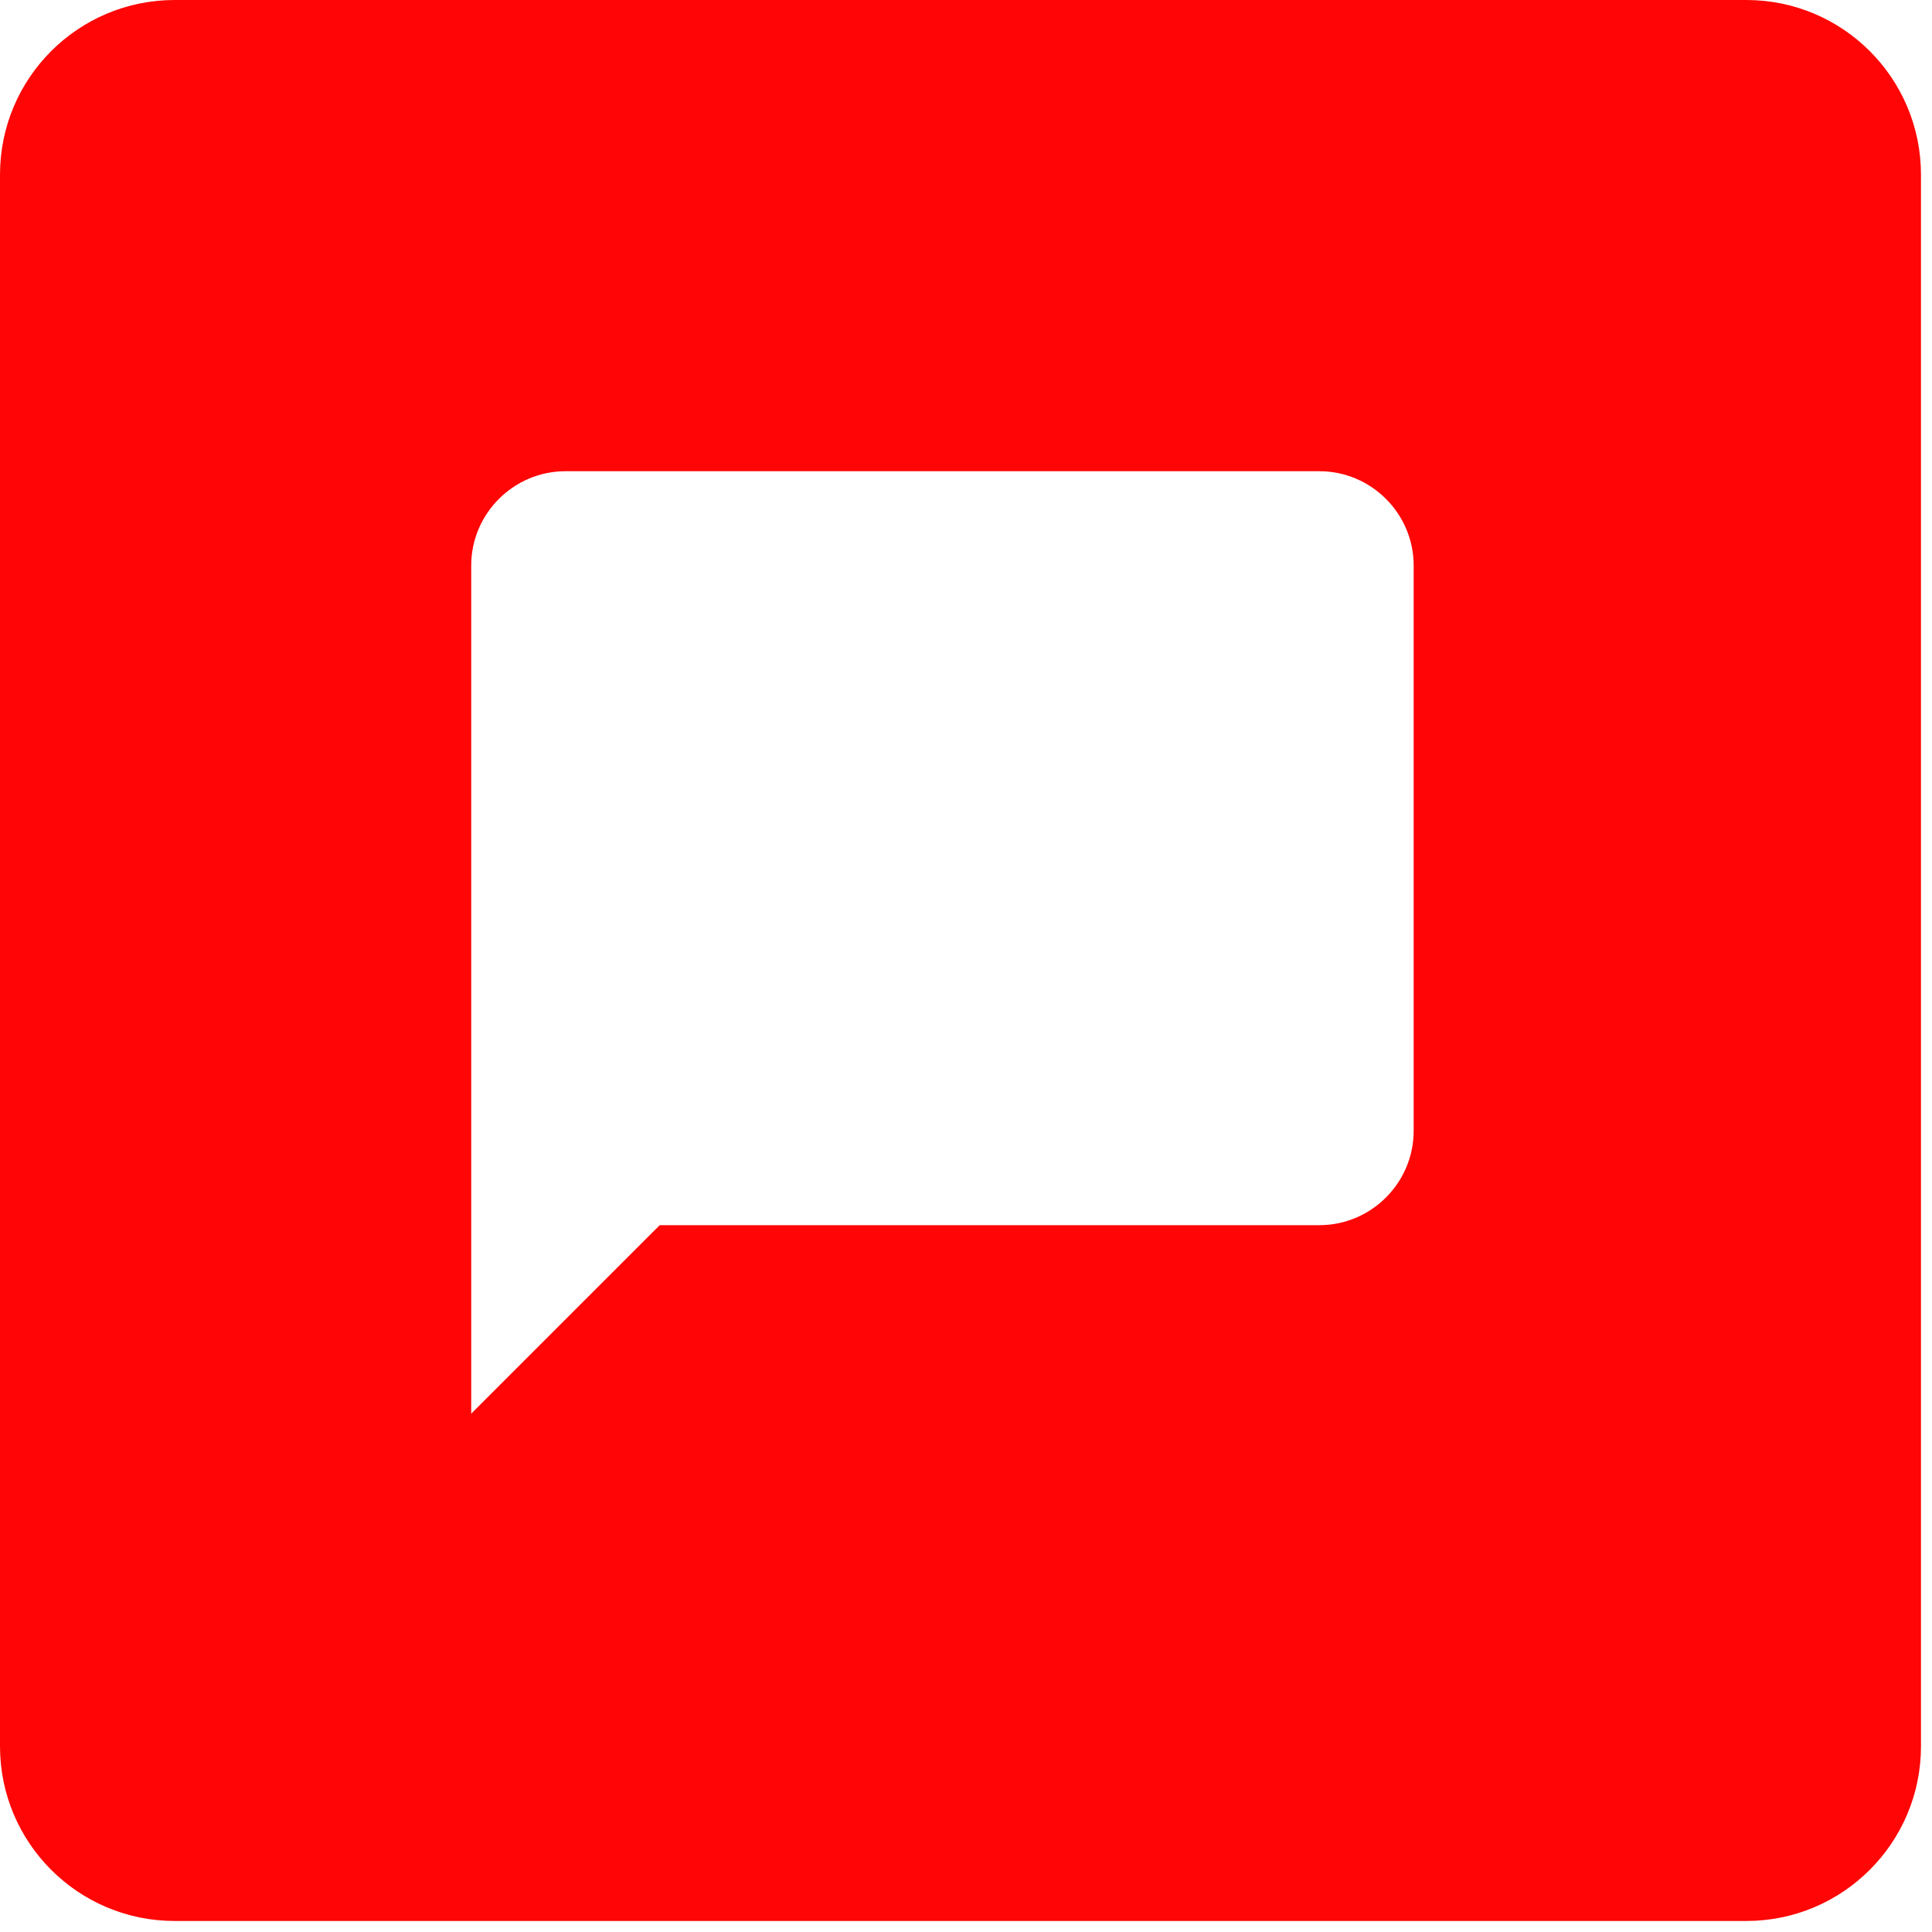 <svg width="41" height="41" viewBox="0 0 41 41" fill="none" xmlns="http://www.w3.org/2000/svg">
<path fill-rule="evenodd" clip-rule="evenodd" d="M3.706 0C1.659 0 0 1.659 0 3.706V37.06C0 39.106 1.659 40.766 3.706 40.766H37.06C39.106 40.766 40.766 39.106 40.766 37.06V3.706C40.766 1.659 39.106 0 37.06 0H3.706ZM12 10H28C29.1 10 30 10.9 30 12V24C30 25.1 29.1 26 28 26H14L10 30V12C10 10.9 10.9 10 12 10Z" fill="#FF0505"/>
</svg>
